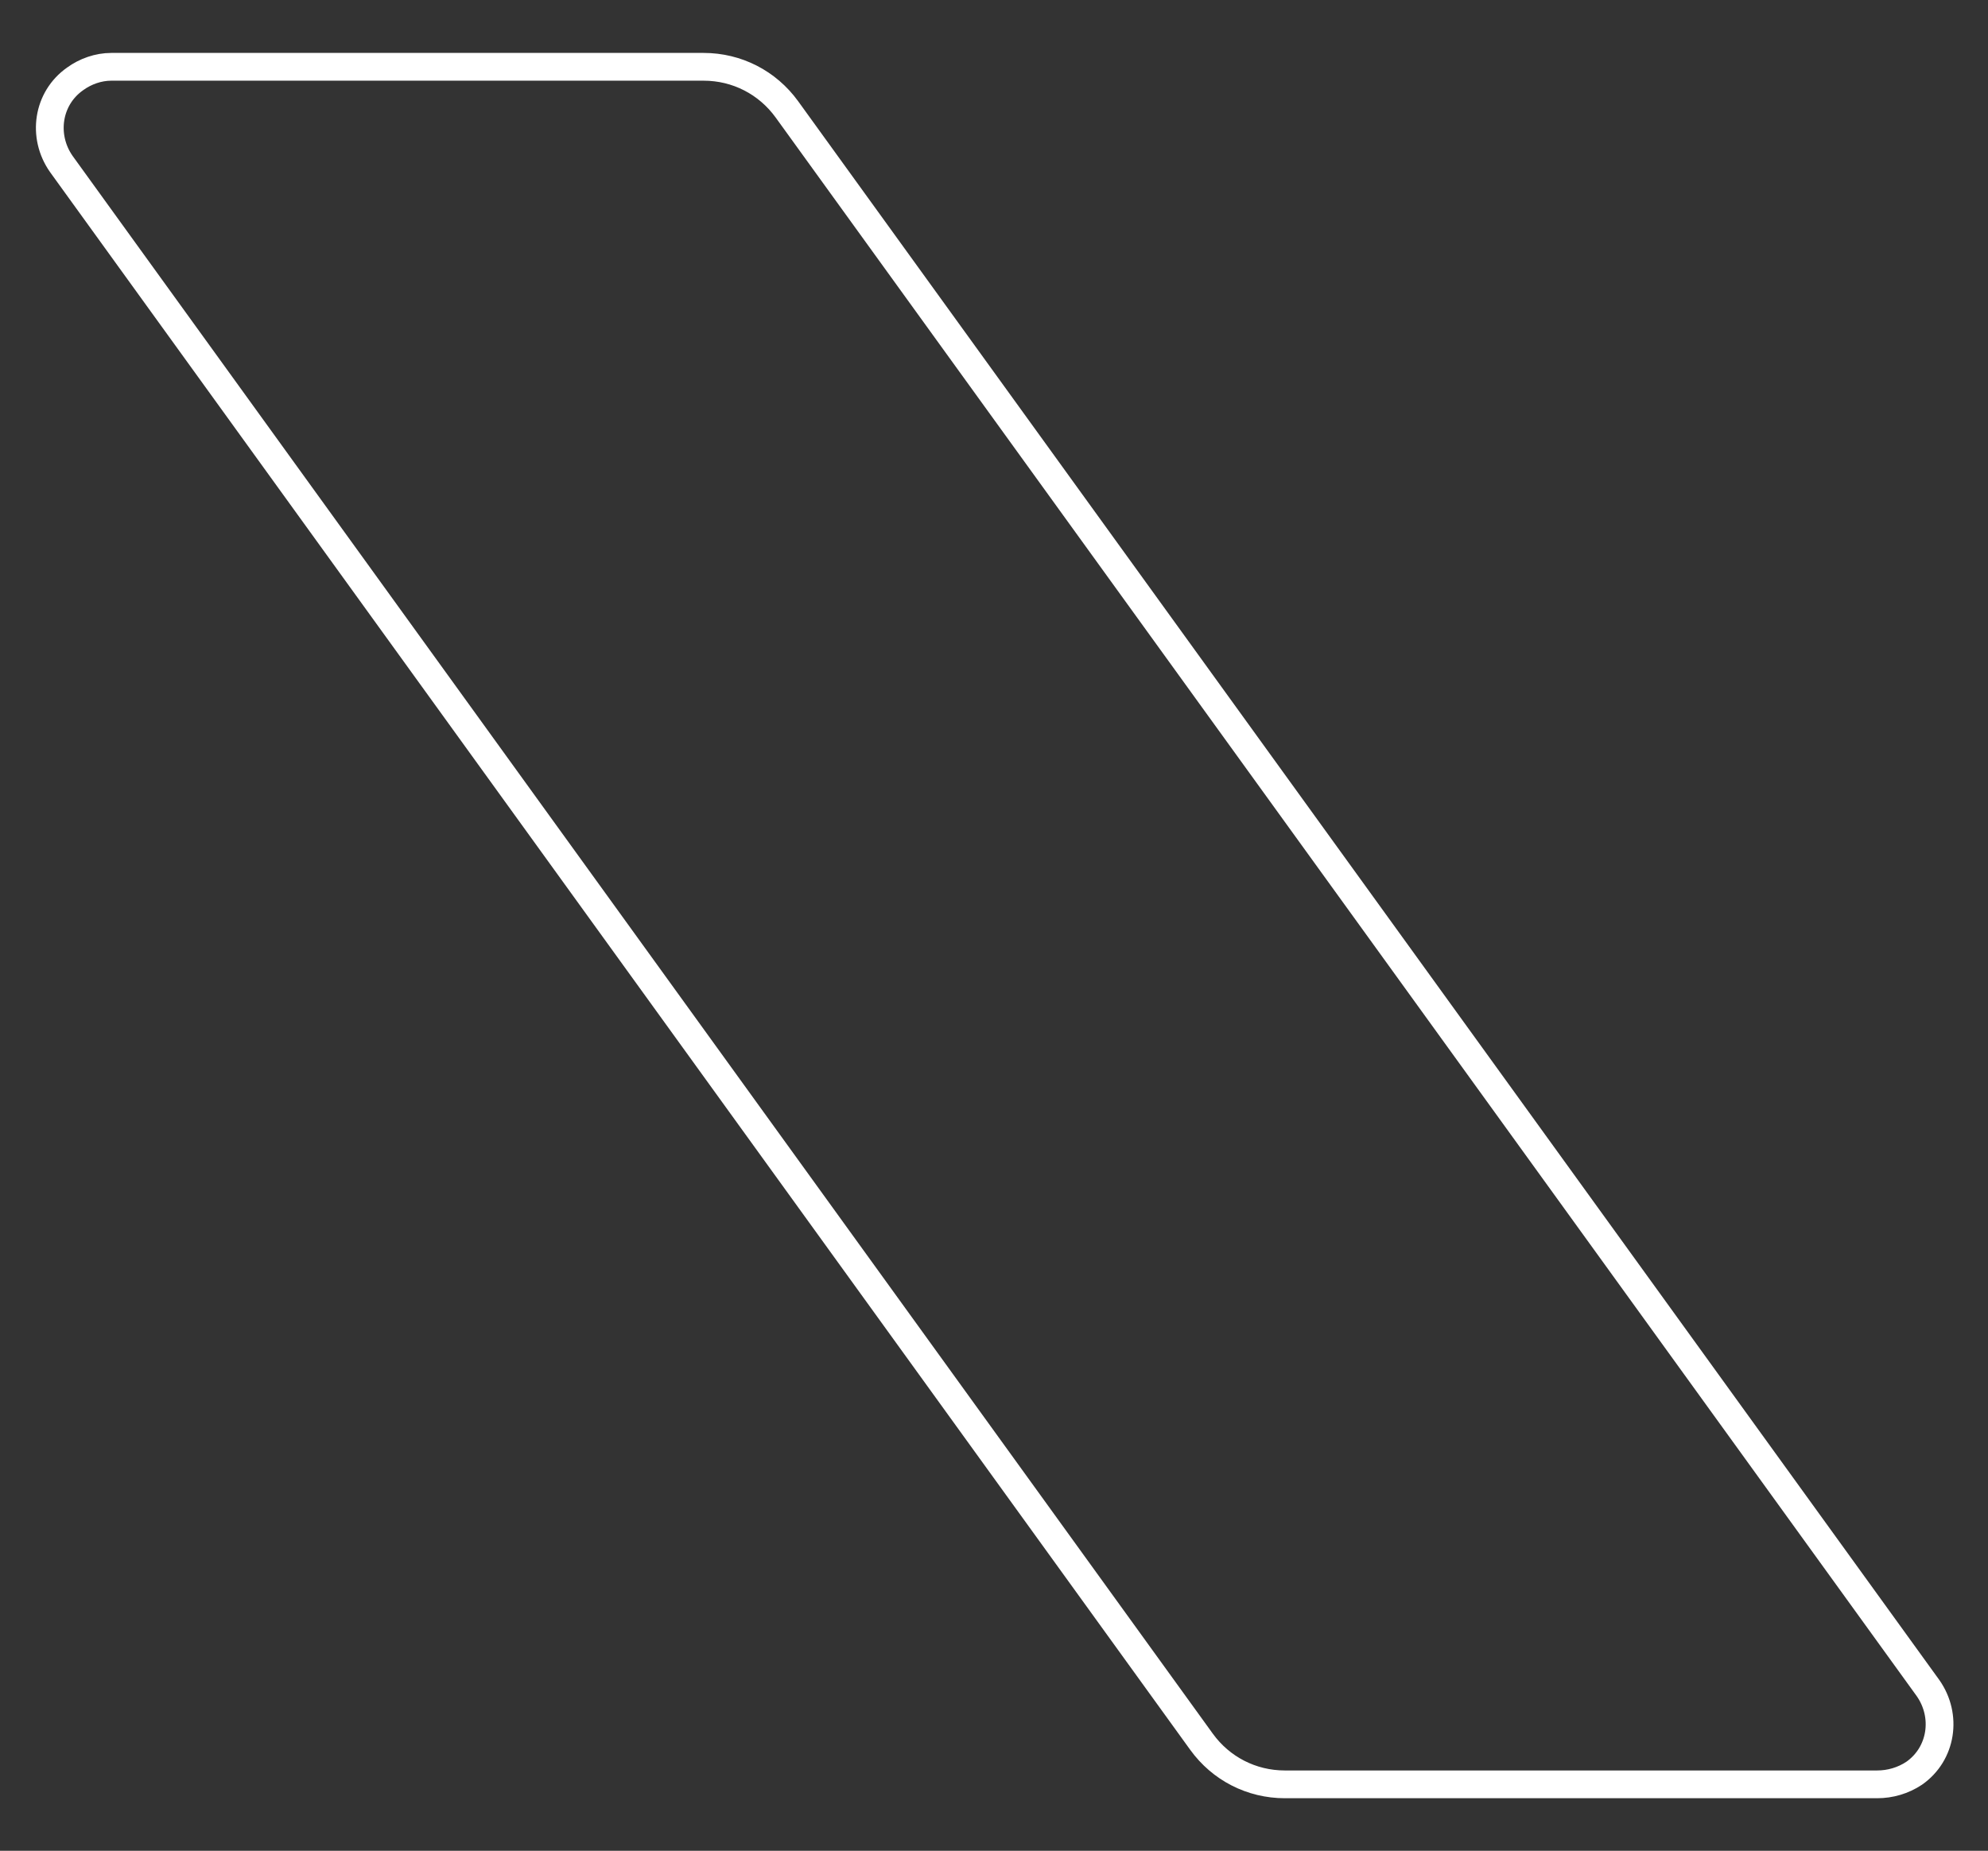 <?xml version="1.0" encoding="utf-8"?>
<!-- Generator: Adobe Illustrator 27.4.0, SVG Export Plug-In . SVG Version: 6.00 Build 0)  -->
<!DOCTYPE svg PUBLIC "-//W3C//DTD SVG 1.1//EN" "http://www.w3.org/Graphics/SVG/1.1/DTD/svg11.dtd">
<svg version="1.1" id="Livello_1" xmlns:x="http://ns.adobe.com/Extensibility/1.0/" xmlns:i="http://ns.adobe.com/AdobeIllustrator/10.0/" xmlns:graph="http://ns.adobe.com/Graphs/1.0/"
	 xmlns="http://www.w3.org/2000/svg" xmlns:xlink="http://www.w3.org/1999/xlink" x="0px" y="0px" viewBox="0 0 214.8 200"
	 style="enable-background:new 0 0 214.8 200;" xml:space="preserve">
<rect x="0" y="0" width="214.8" height="200" fill="#333333" stroke="none"/>
<style type="text/css">
	.st0{fill:none;stroke:#FFFFFF;stroke-width:3;}
</style>
<g id="Raggruppa_41" transform="translate(0 132.405)">
	<g>
	</g>
</g>
<g id="Raggruppa_40" transform="translate(0 -132.405)">
	<g id="Raggruppa_39" transform="translate(1.424 1.424)">
		<path id="Tracciato_37" class="st0" d="M201.4,323.8h-64c-3.6,0-6.9-1.7-9-4.6L5.2,148.7c-2.1-3-1.5-7.1,1.5-9.2
			c1.1-0.8,2.5-1.3,3.9-1.3h64c3.6,0,6.9,1.7,9,4.6l123.3,170.6c2.1,3,1.5,7.1-1.5,9.2C204.2,323.4,202.8,323.8,201.4,323.8z"/>
	</g>
</g>
</svg>
